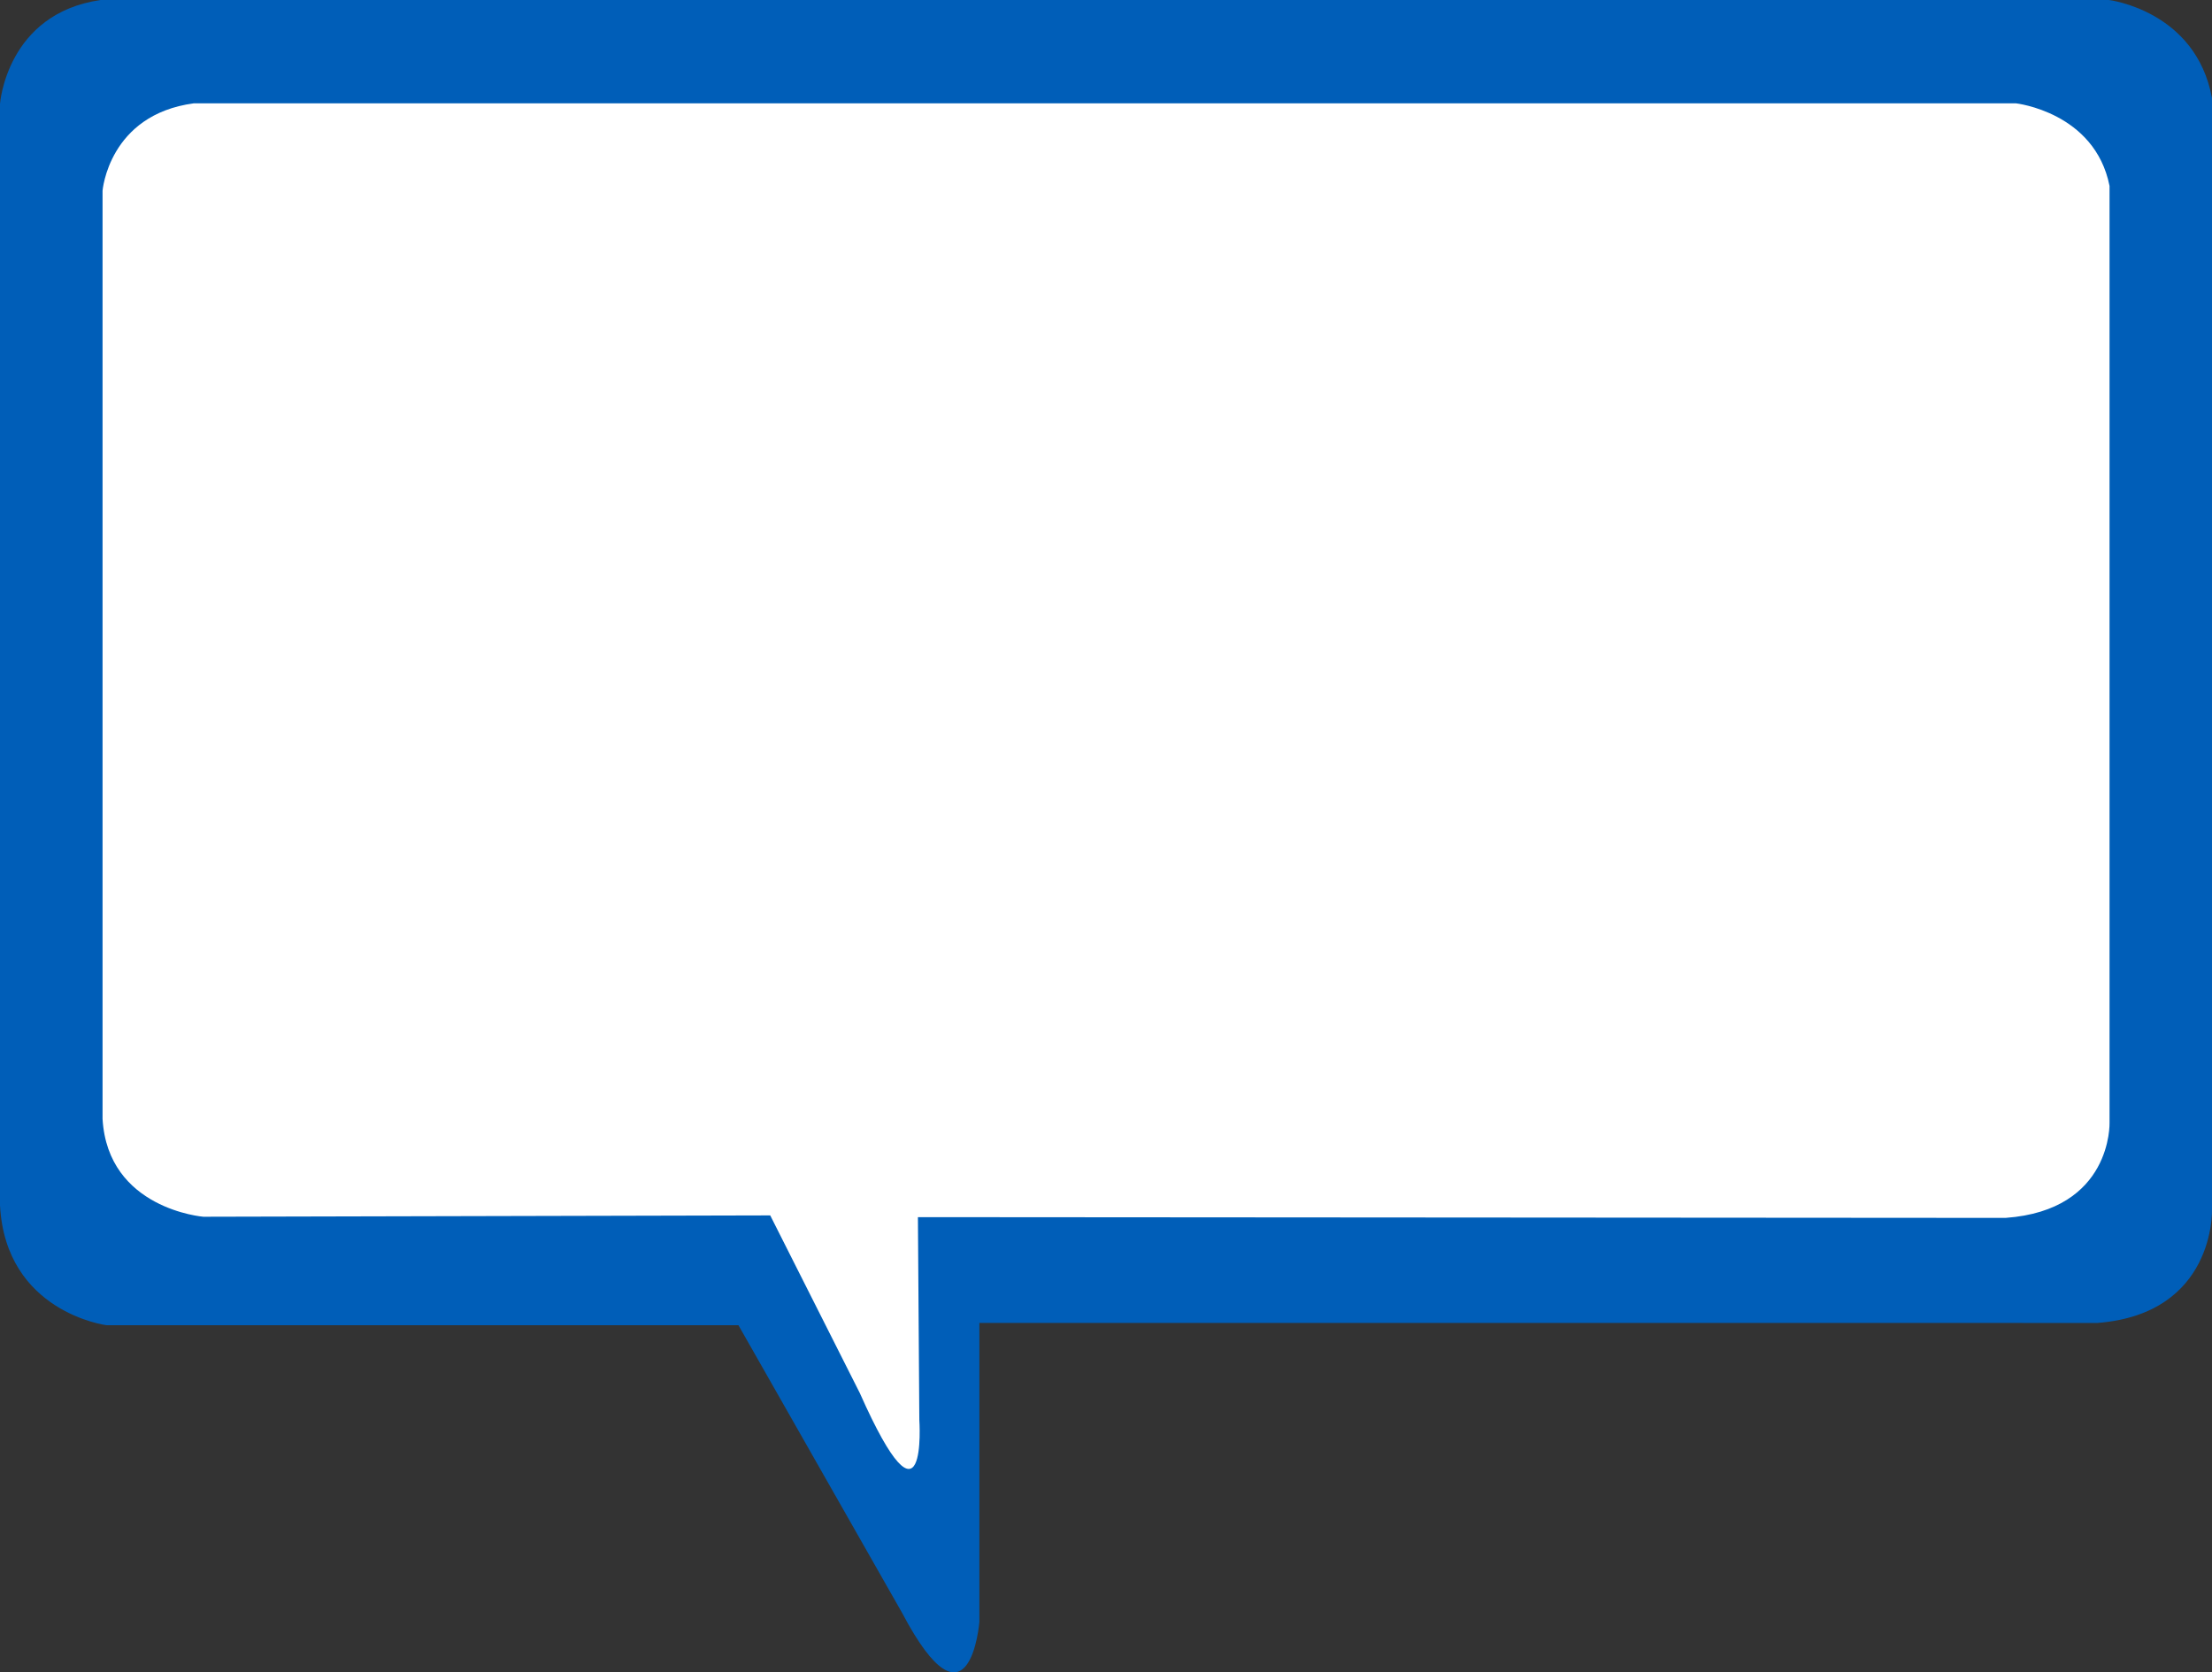 <svg xmlns="http://www.w3.org/2000/svg" width="193.613" height="146.403" viewBox="0 0 193.613 146.403"><rect x="0" y="0" width="193.613" height="146.403" fill="#333333" stroke="none"/><path d="M0 9.09S.572 1.187 8.81 0h175.779s7.604.914 9.023 8.58v97.337s.291 9.092-10.02 9.897H85.724v26.162s-.832 10.486-6.786-.82l-14.303-25.143H9.319S.492 114.891 0 105.51V9.09z" fill="#005eb8"/><path d="M8.975 16.708s.531-6.666 7.992-7.663h159.482s6.911.77 8.196 7.233v81.996s.267 7.673-9.107 8.344l-95.194-.066.124 17.756s.75 11.069-5.213-2.364L67.417 106.4l-49.62.117s-8.365-.668-8.821-8.572V16.708z" fill="#fff"/></svg>